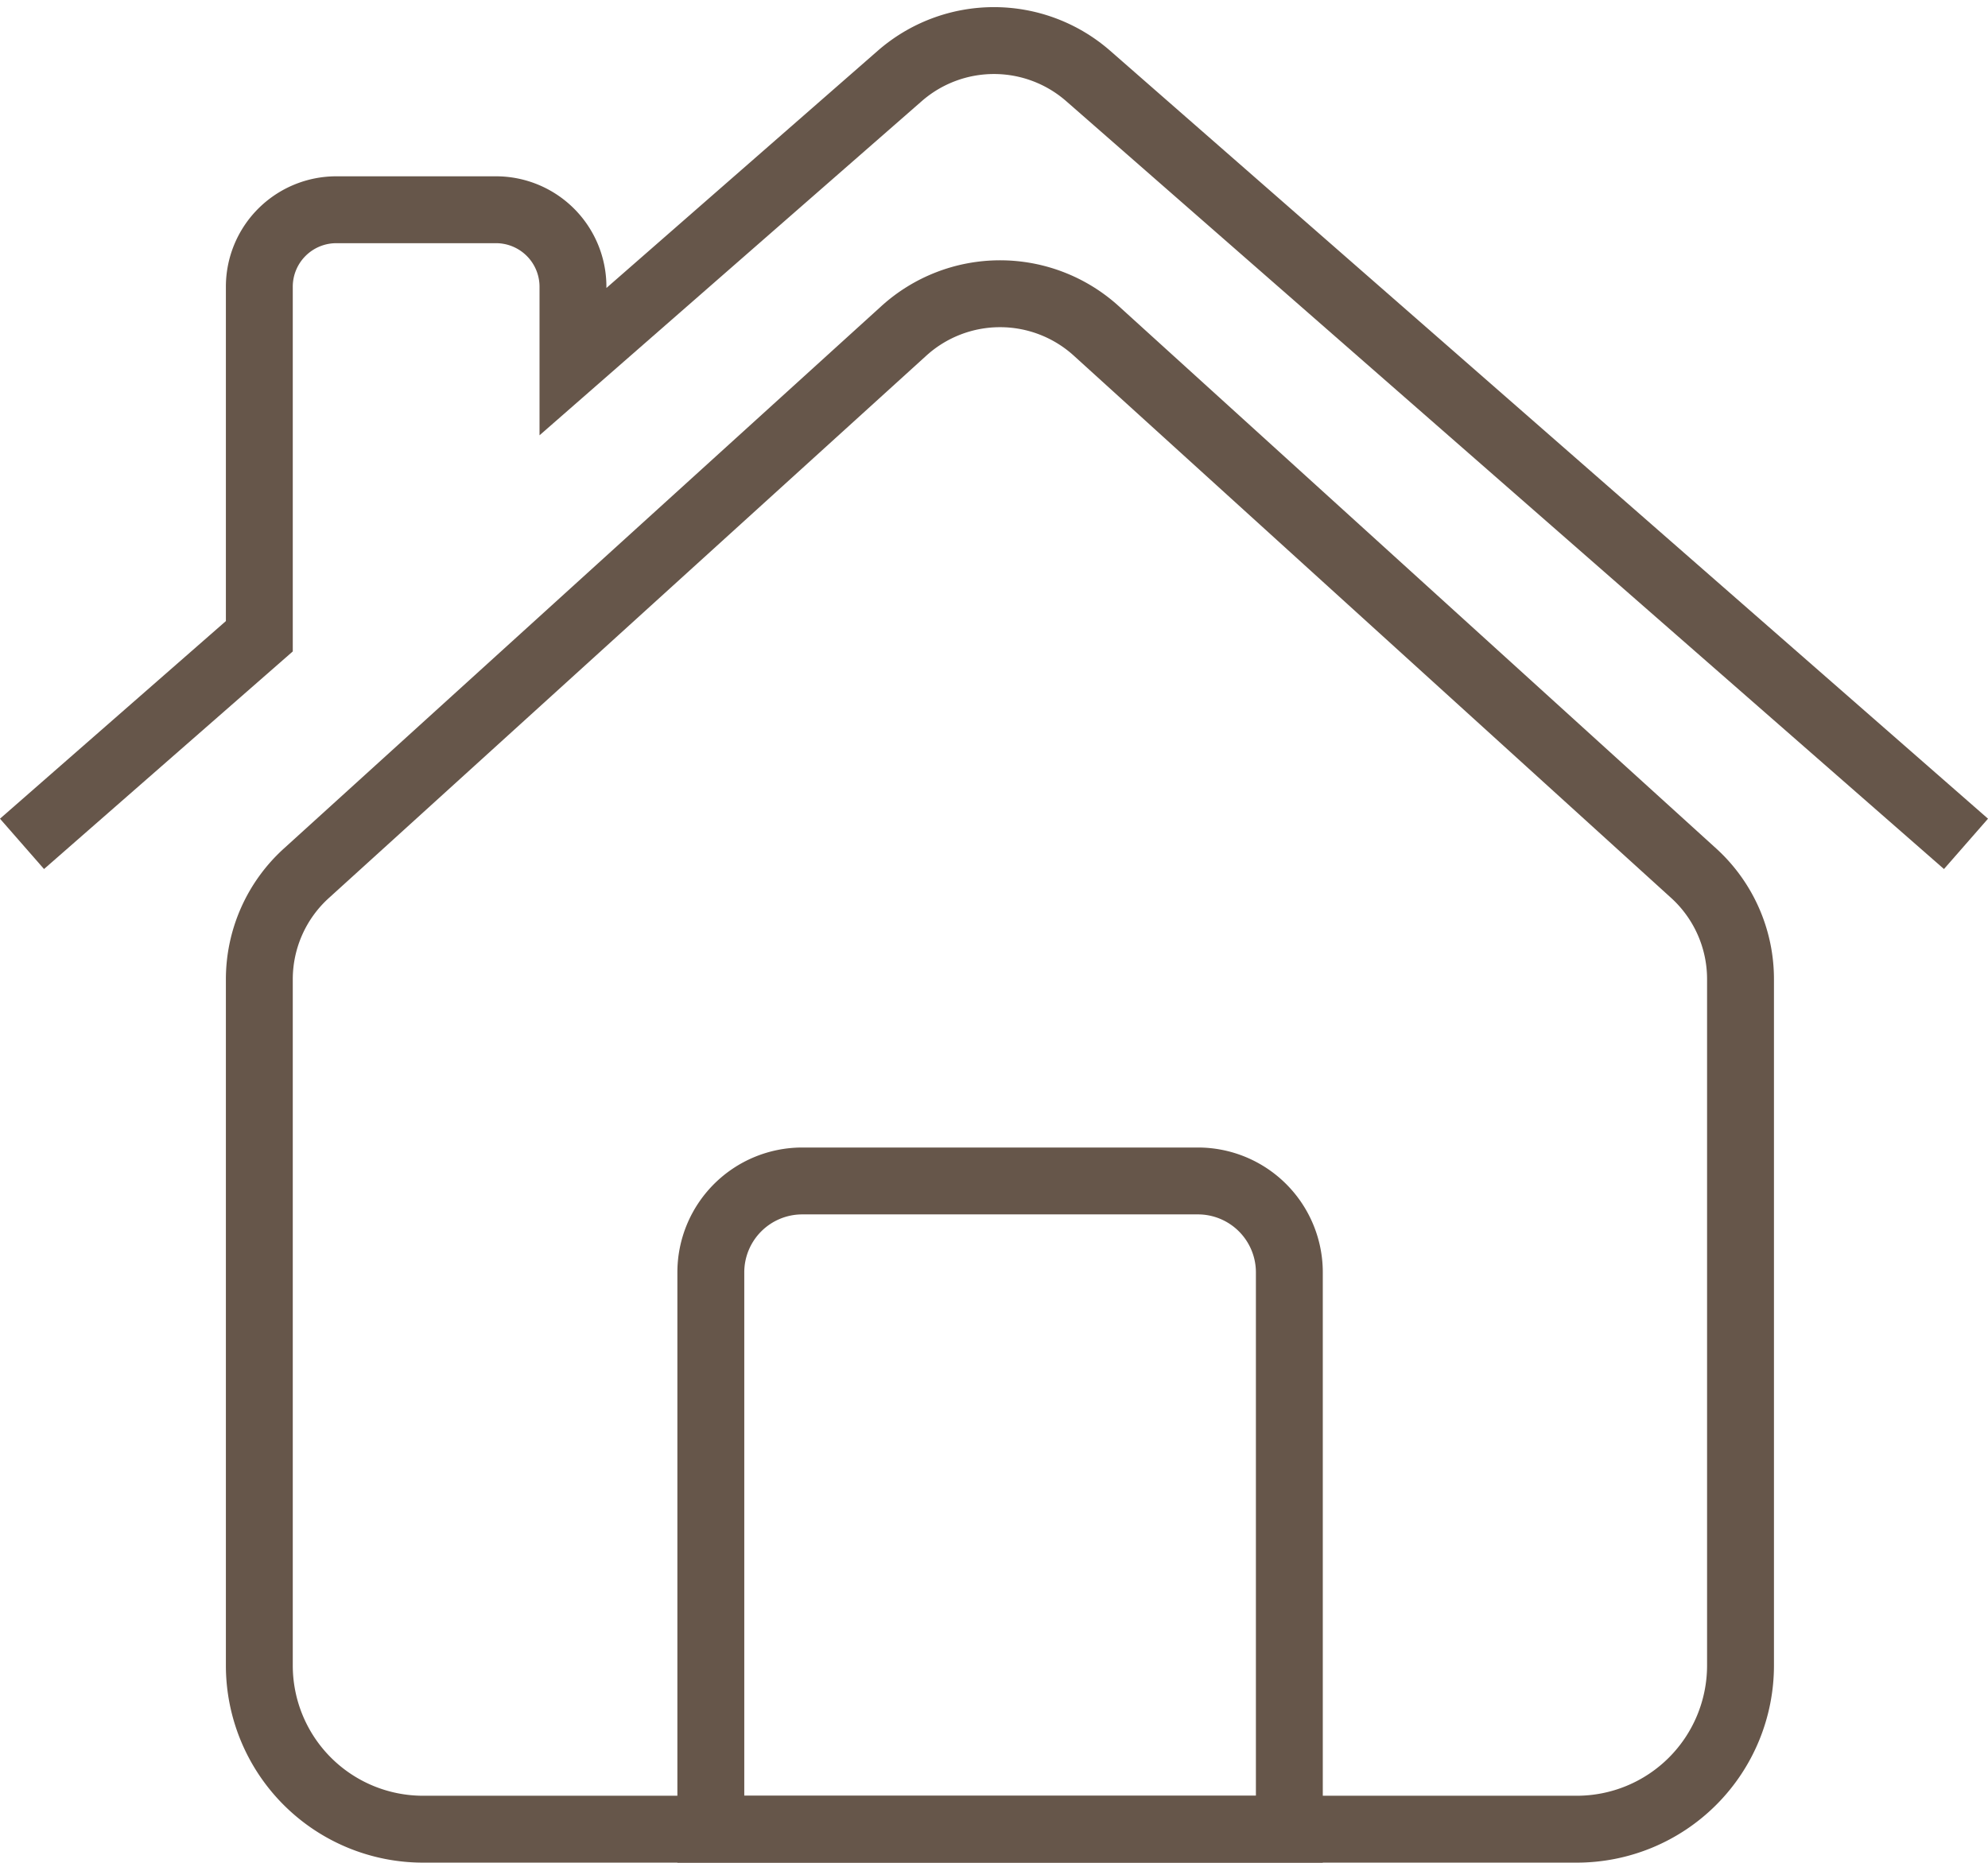 <svg xmlns="http://www.w3.org/2000/svg" width="29.721" height="27.849" viewBox="0 0 29.721 27.849">
    <g data-name="Grupo 90">
        <g data-name="Grupo 38">
            <path data-name="Trazado 488" d="M60.568 75.012v10.261a2.448 2.448 0 0 0 2.448 2.448h17.248a2.448 2.448 0 0 0 2.448-2.448V75.012a2.14 2.14 0 0 0-.7-1.584l-8.932-8.109a2.14 2.14 0 0 0-2.876 0l-8.932 8.109a2.14 2.14 0 0 0-.704 1.584z" transform="translate(-56.691 -60.372)" style="fill:none;stroke:#66564a;stroke-miterlimit:10"/>
            <path data-name="Trazado 489" d="M182.412 289.995H176.5a1.367 1.367 0 0 0-1.367 1.367v8.326h8.649v-8.326a1.367 1.367 0 0 0-1.37-1.367z" transform="translate(-164.506 -272.338)" style="fill:none;stroke:#66564a;stroke-miterlimit:10"/>
            <path data-name="Trazado 490" d="M29.393 12.51 16.27 1.029a2.14 2.14 0 0 0-2.818 0L8.567 5.3V4.181a1.151 1.151 0 0 0-1.152-1.152H5.029a1.151 1.151 0 0 0-1.151 1.152v5.225L.33 12.51" transform="translate(-.001 .107)" style="fill:none;stroke:#66564a;stroke-miterlimit:10"/>
        </g>
    </g>
</svg>

